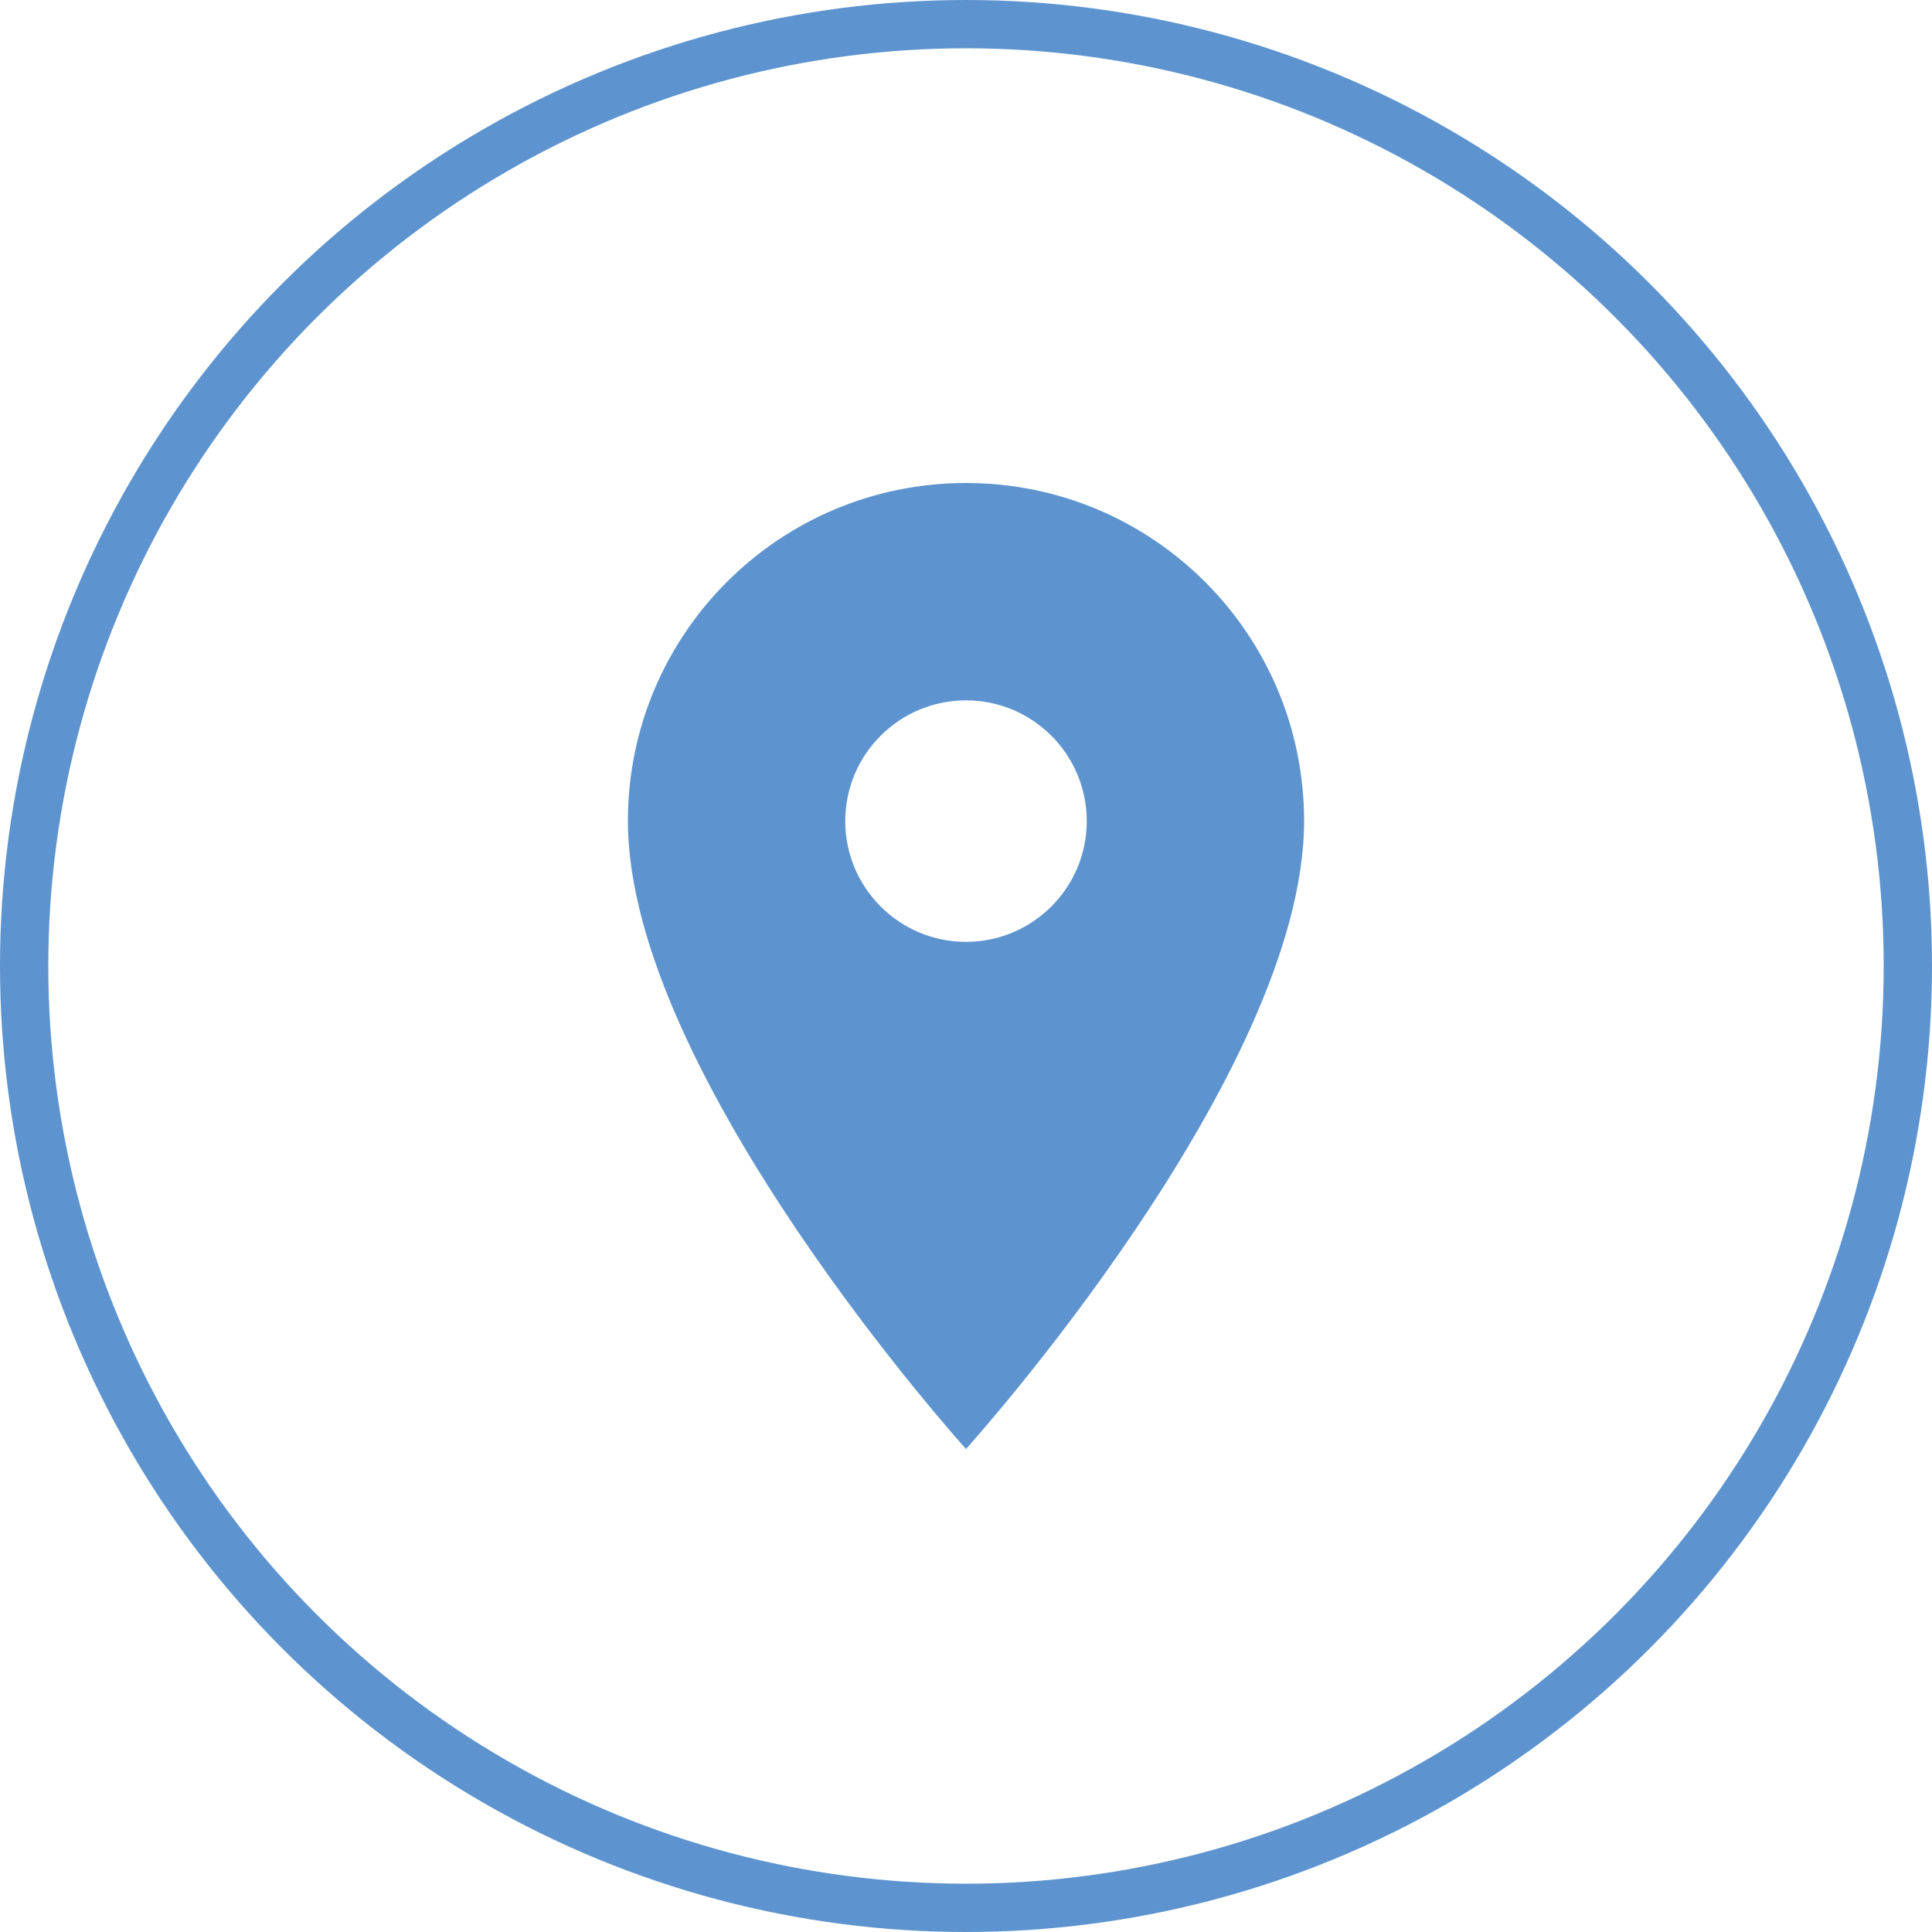 <svg width="40" height="40" viewBox="0 0 40 40" fill="none" xmlns="http://www.w3.org/2000/svg">
<path fill-rule="evenodd" clip-rule="evenodd" d="M13 17C13 13.13 16.13 10 20 10C23.87 10 27 13.13 27 17C27 22.25 20 30 20 30C20 30 13 22.25 13 17ZM17.5 17C17.5 18.38 18.62 19.5 20 19.5C21.38 19.5 22.5 18.38 22.5 17C22.5 15.62 21.38 14.5 20 14.5C18.62 14.5 17.5 15.62 17.5 17Z" fill="#5D94CF"/>
<circle cx="20" cy="20" r="19.5" stroke="#5D94CF"/>
</svg>
